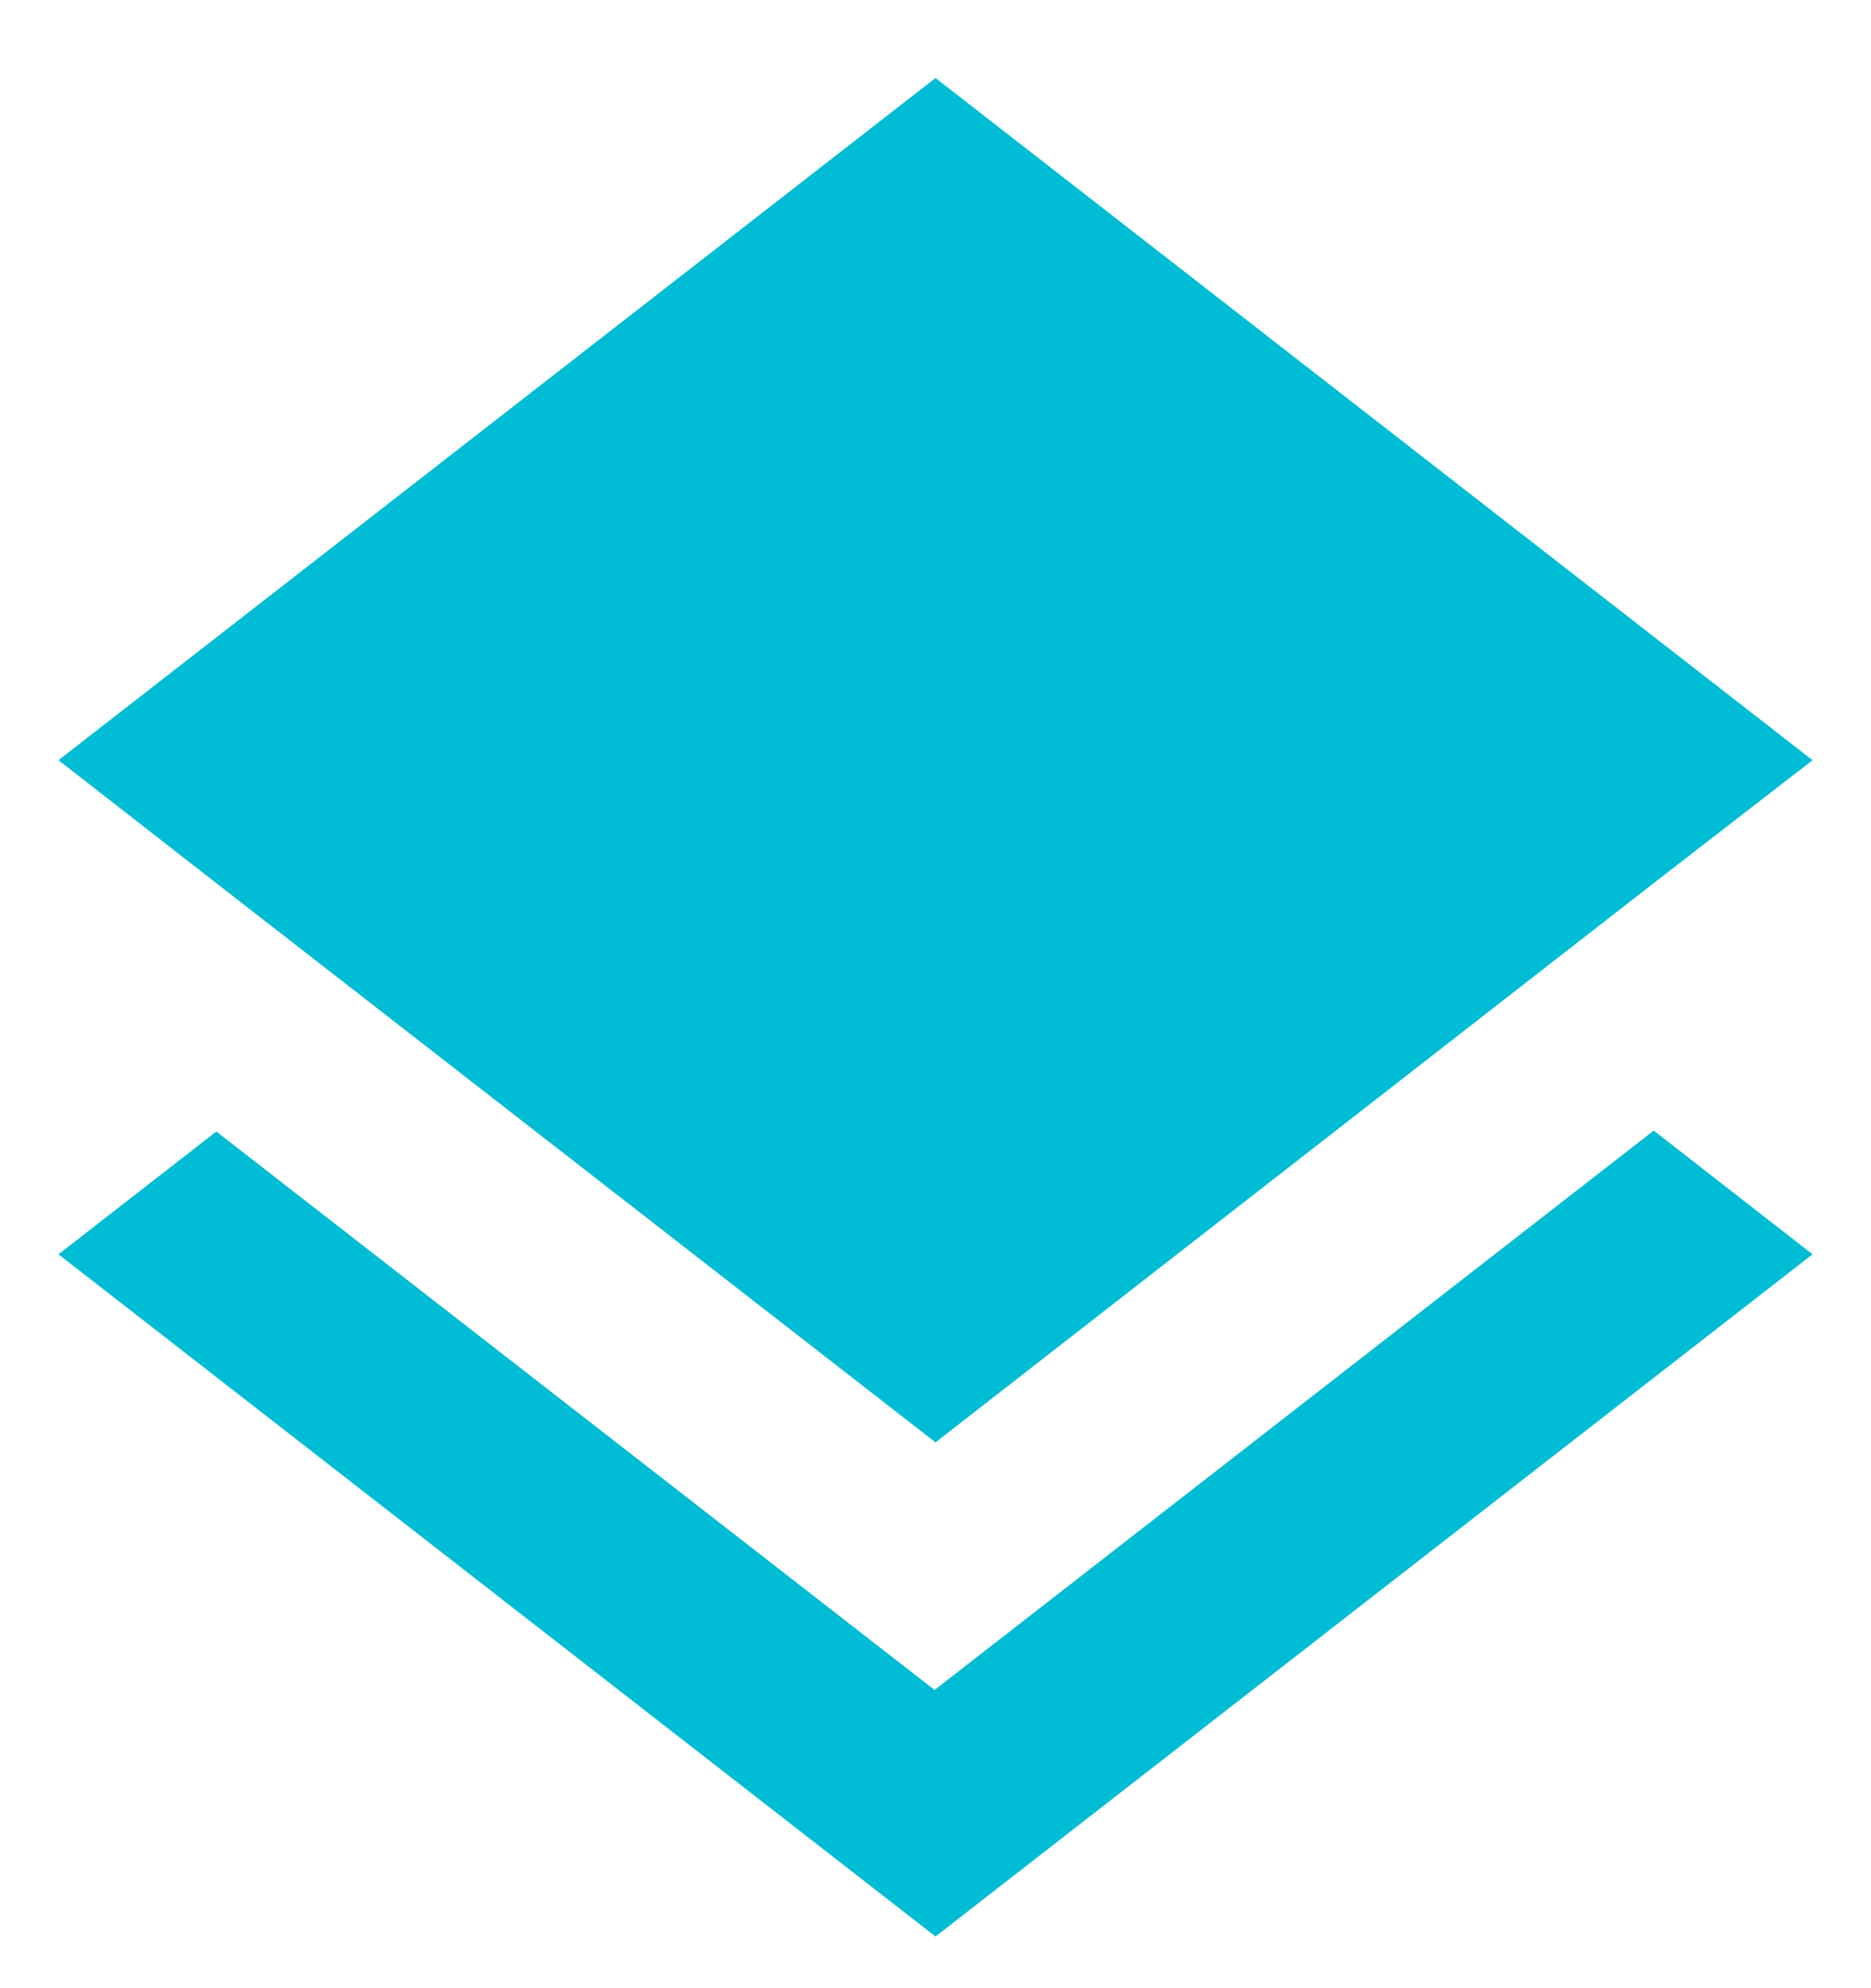 <?xml version="1.0" encoding="UTF-8"?>
<svg width="16px" height="17px" viewBox="0 0 16 17" version="1.1" xmlns="http://www.w3.org/2000/svg" xmlns:xlink="http://www.w3.org/1999/xlink">
    <!-- Generator: Sketch 52.4 (67378) - http://www.bohemiancoding.com/sketch -->
    <title>Shape</title>
    <desc>Created with Sketch.</desc>
    <g id="Page-1" stroke="none" stroke-width="1" fill="none" fill-rule="evenodd">
        <g id="Artboard" transform="translate(-574, -1402)" fill="#00BCD4" fill-rule="nonzero">
            <g id="Pricing-table" transform="translate(216, 830)">
                <g id="Group-10-Copy" transform="translate(357, 532)">
                    <g id="baseline-layers-24px-(1)" transform="translate(1, 40)">
                        <path d="M7.992,14.45 L1.85,9.675 L0.5,10.725 L8,16.558 L15.5,10.725 L14.142,9.667 L7.992,14.45 Z M8,12.333 L14.133,7.558 L15.5,6.5 L8,0.667 L0.5,6.5 L1.858,7.558 L8,12.333 Z" id="Shape"></path>
                    </g>
                </g>
            </g>
        </g>
    </g>
</svg>